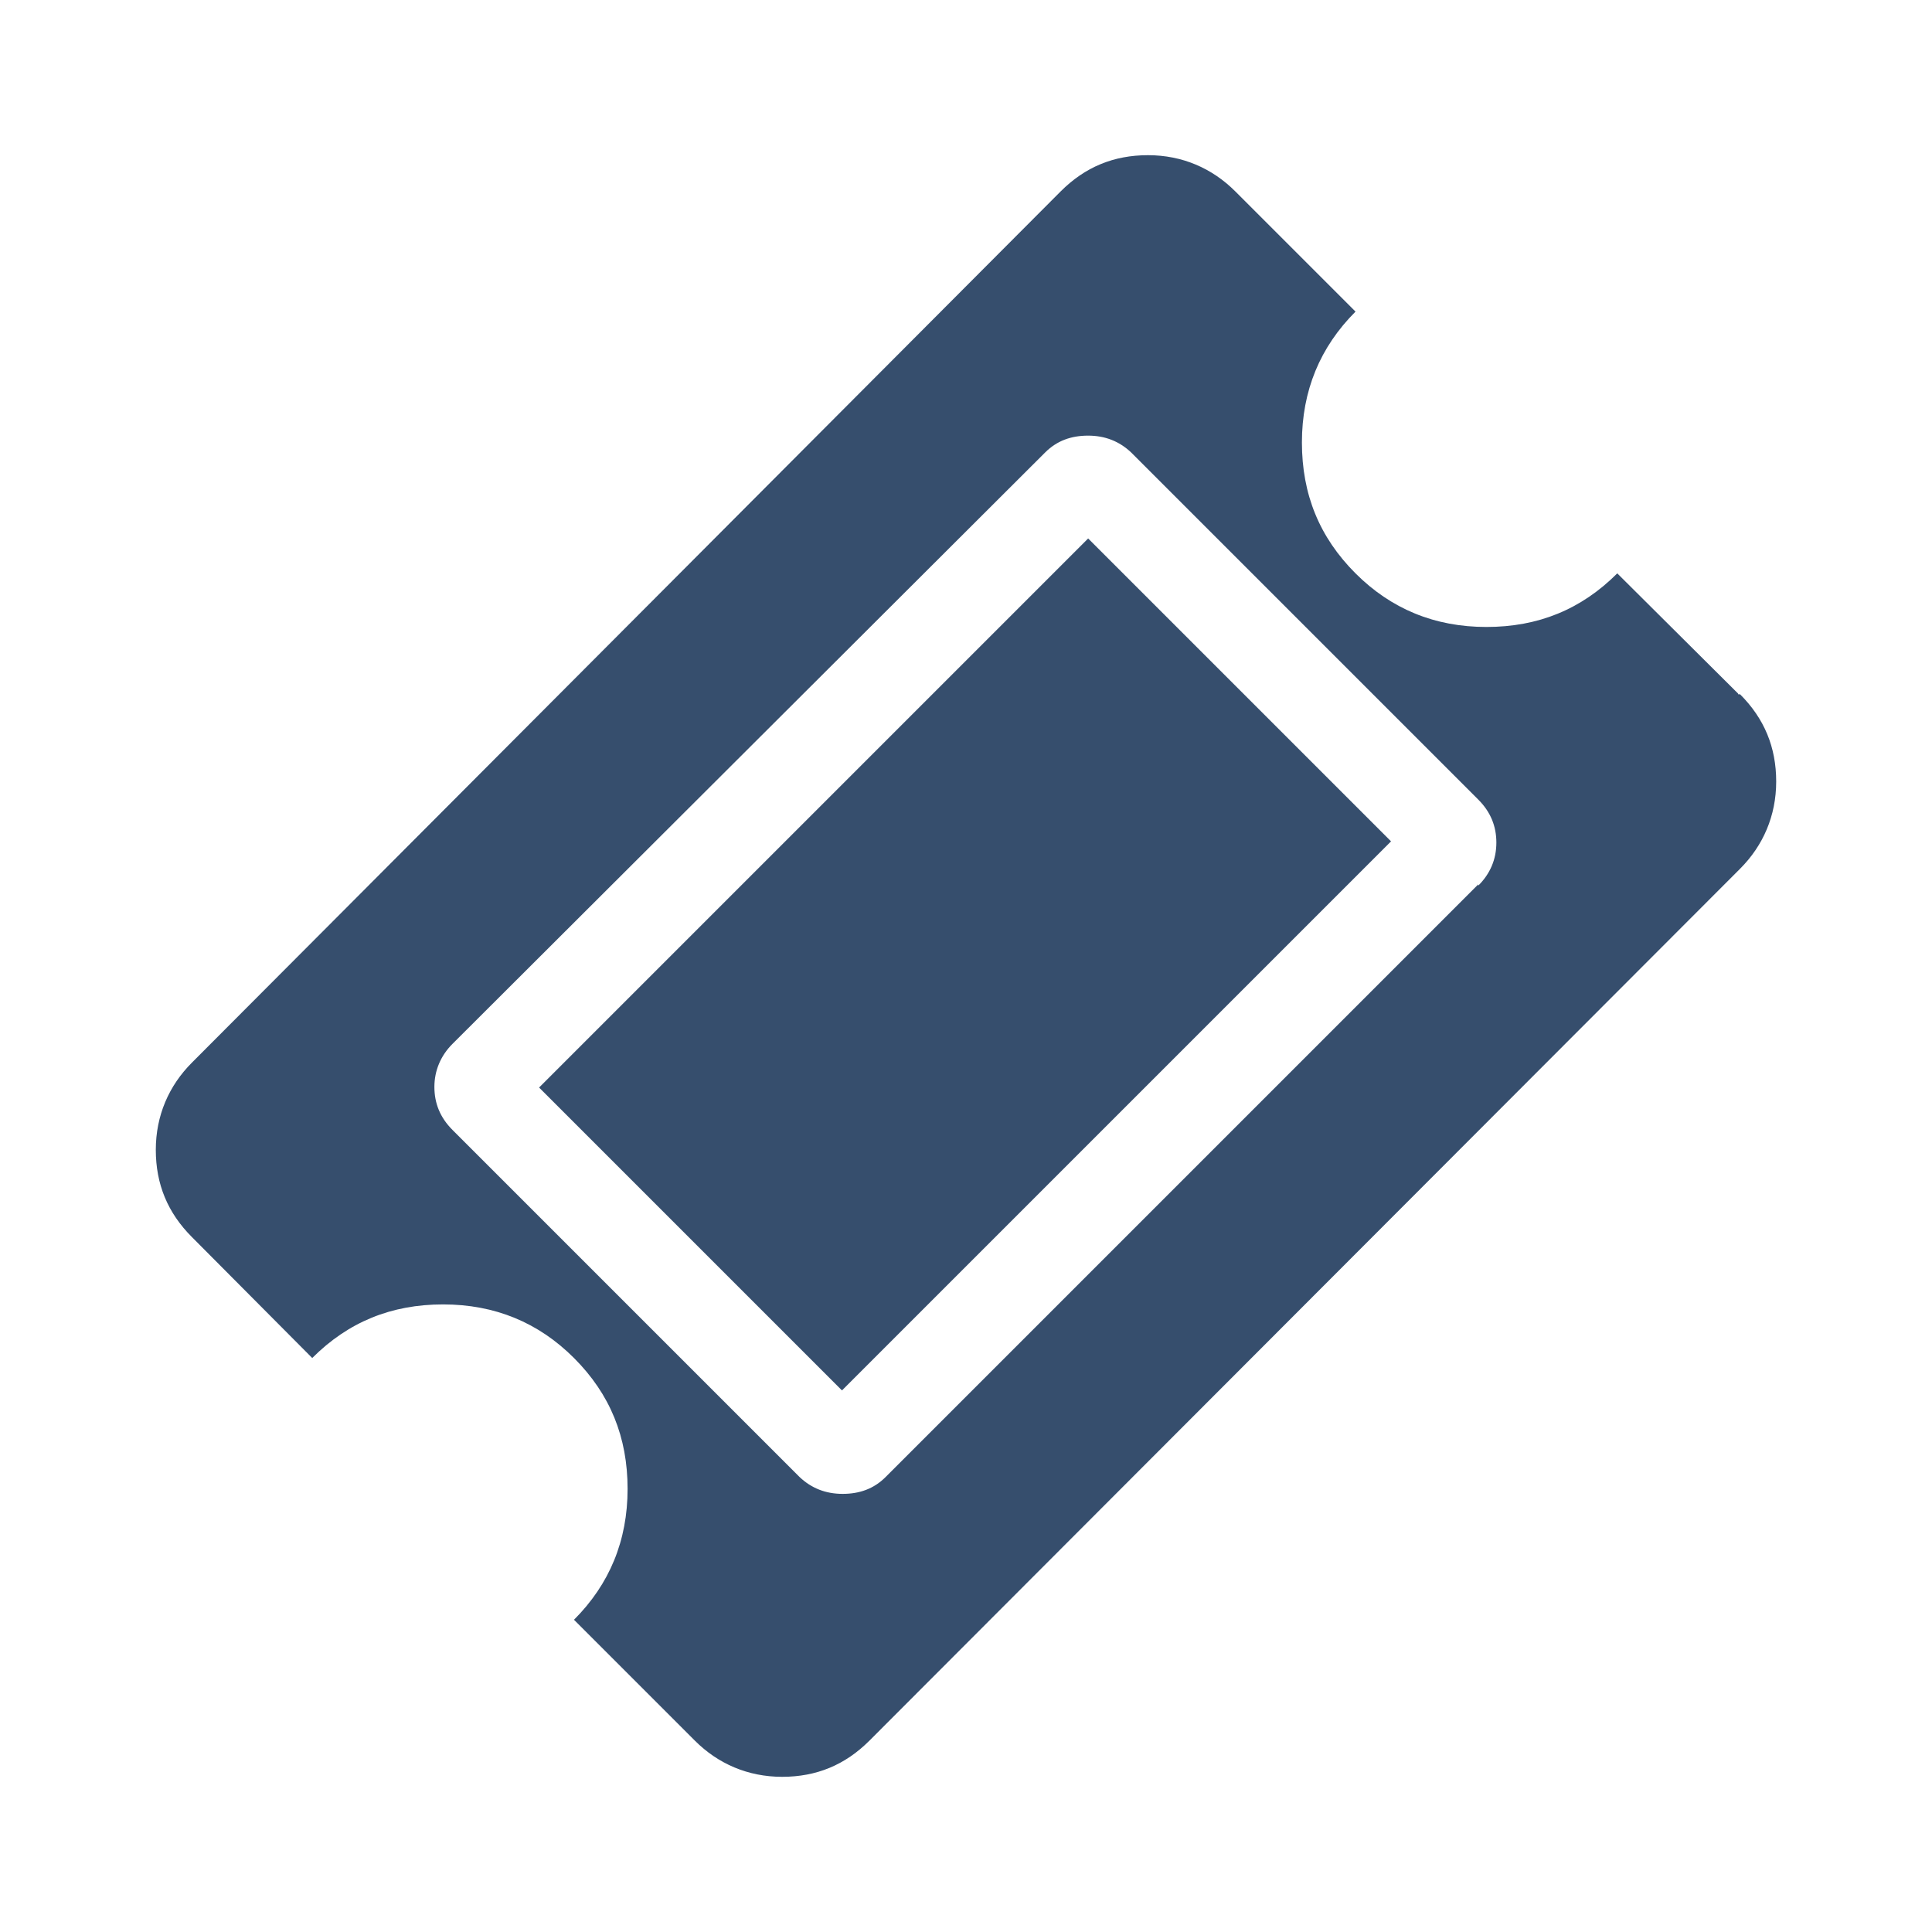 <?xml version="1.0" encoding="UTF-8"?><svg id="Layer_1" xmlns="http://www.w3.org/2000/svg" viewBox="0 0 31 31" height="31" width="31"><g id="Icoms"><g><path d="M27.89,11.13l-1.94-1.93c-.58,.58-1.27,.86-2.1,.86s-1.53-.29-2.1-.86c-.58-.58-.86-1.27-.86-2.1s.29-1.53,.86-2.1l-1.93-1.93c-.37-.37-.85-.58-1.4-.58s-1.01,.19-1.4,.58L3.08,17.05c-.37,.37-.58,.85-.58,1.4s.19,1.01,.58,1.4l1.93,1.94c.58-.58,1.27-.86,2.1-.86s1.53,.29,2.1,.86c.58,.58,.86,1.27,.86,2.1s-.29,1.53-.86,2.1l1.94,1.94c.37,.37,.85,.58,1.4,.58s1.01-.19,1.4-.58l13.97-13.99c.37-.37,.58-.85,.58-1.4s-.19-1.01-.58-1.4h-.03Zm-4.17,3.06l-9.51,9.51c-.19,.19-.42,.27-.69,.27s-.5-.09-.69-.27l-5.57-5.57c-.2-.2-.29-.43-.29-.69s.1-.5,.29-.69L16.77,7.26c.19-.19,.42-.27,.69-.27s.5,.09,.69,.27l5.57,5.57c.2,.2,.29,.43,.29,.69,0,.27-.1,.5-.29,.69Z" fill="#364e6d"/><path d="M17.46,8.64l4.86,4.86-8.81,8.81-4.86-4.86s8.81-8.81,8.81-8.81Z" fill="#364e6d"/></g></g></svg>
